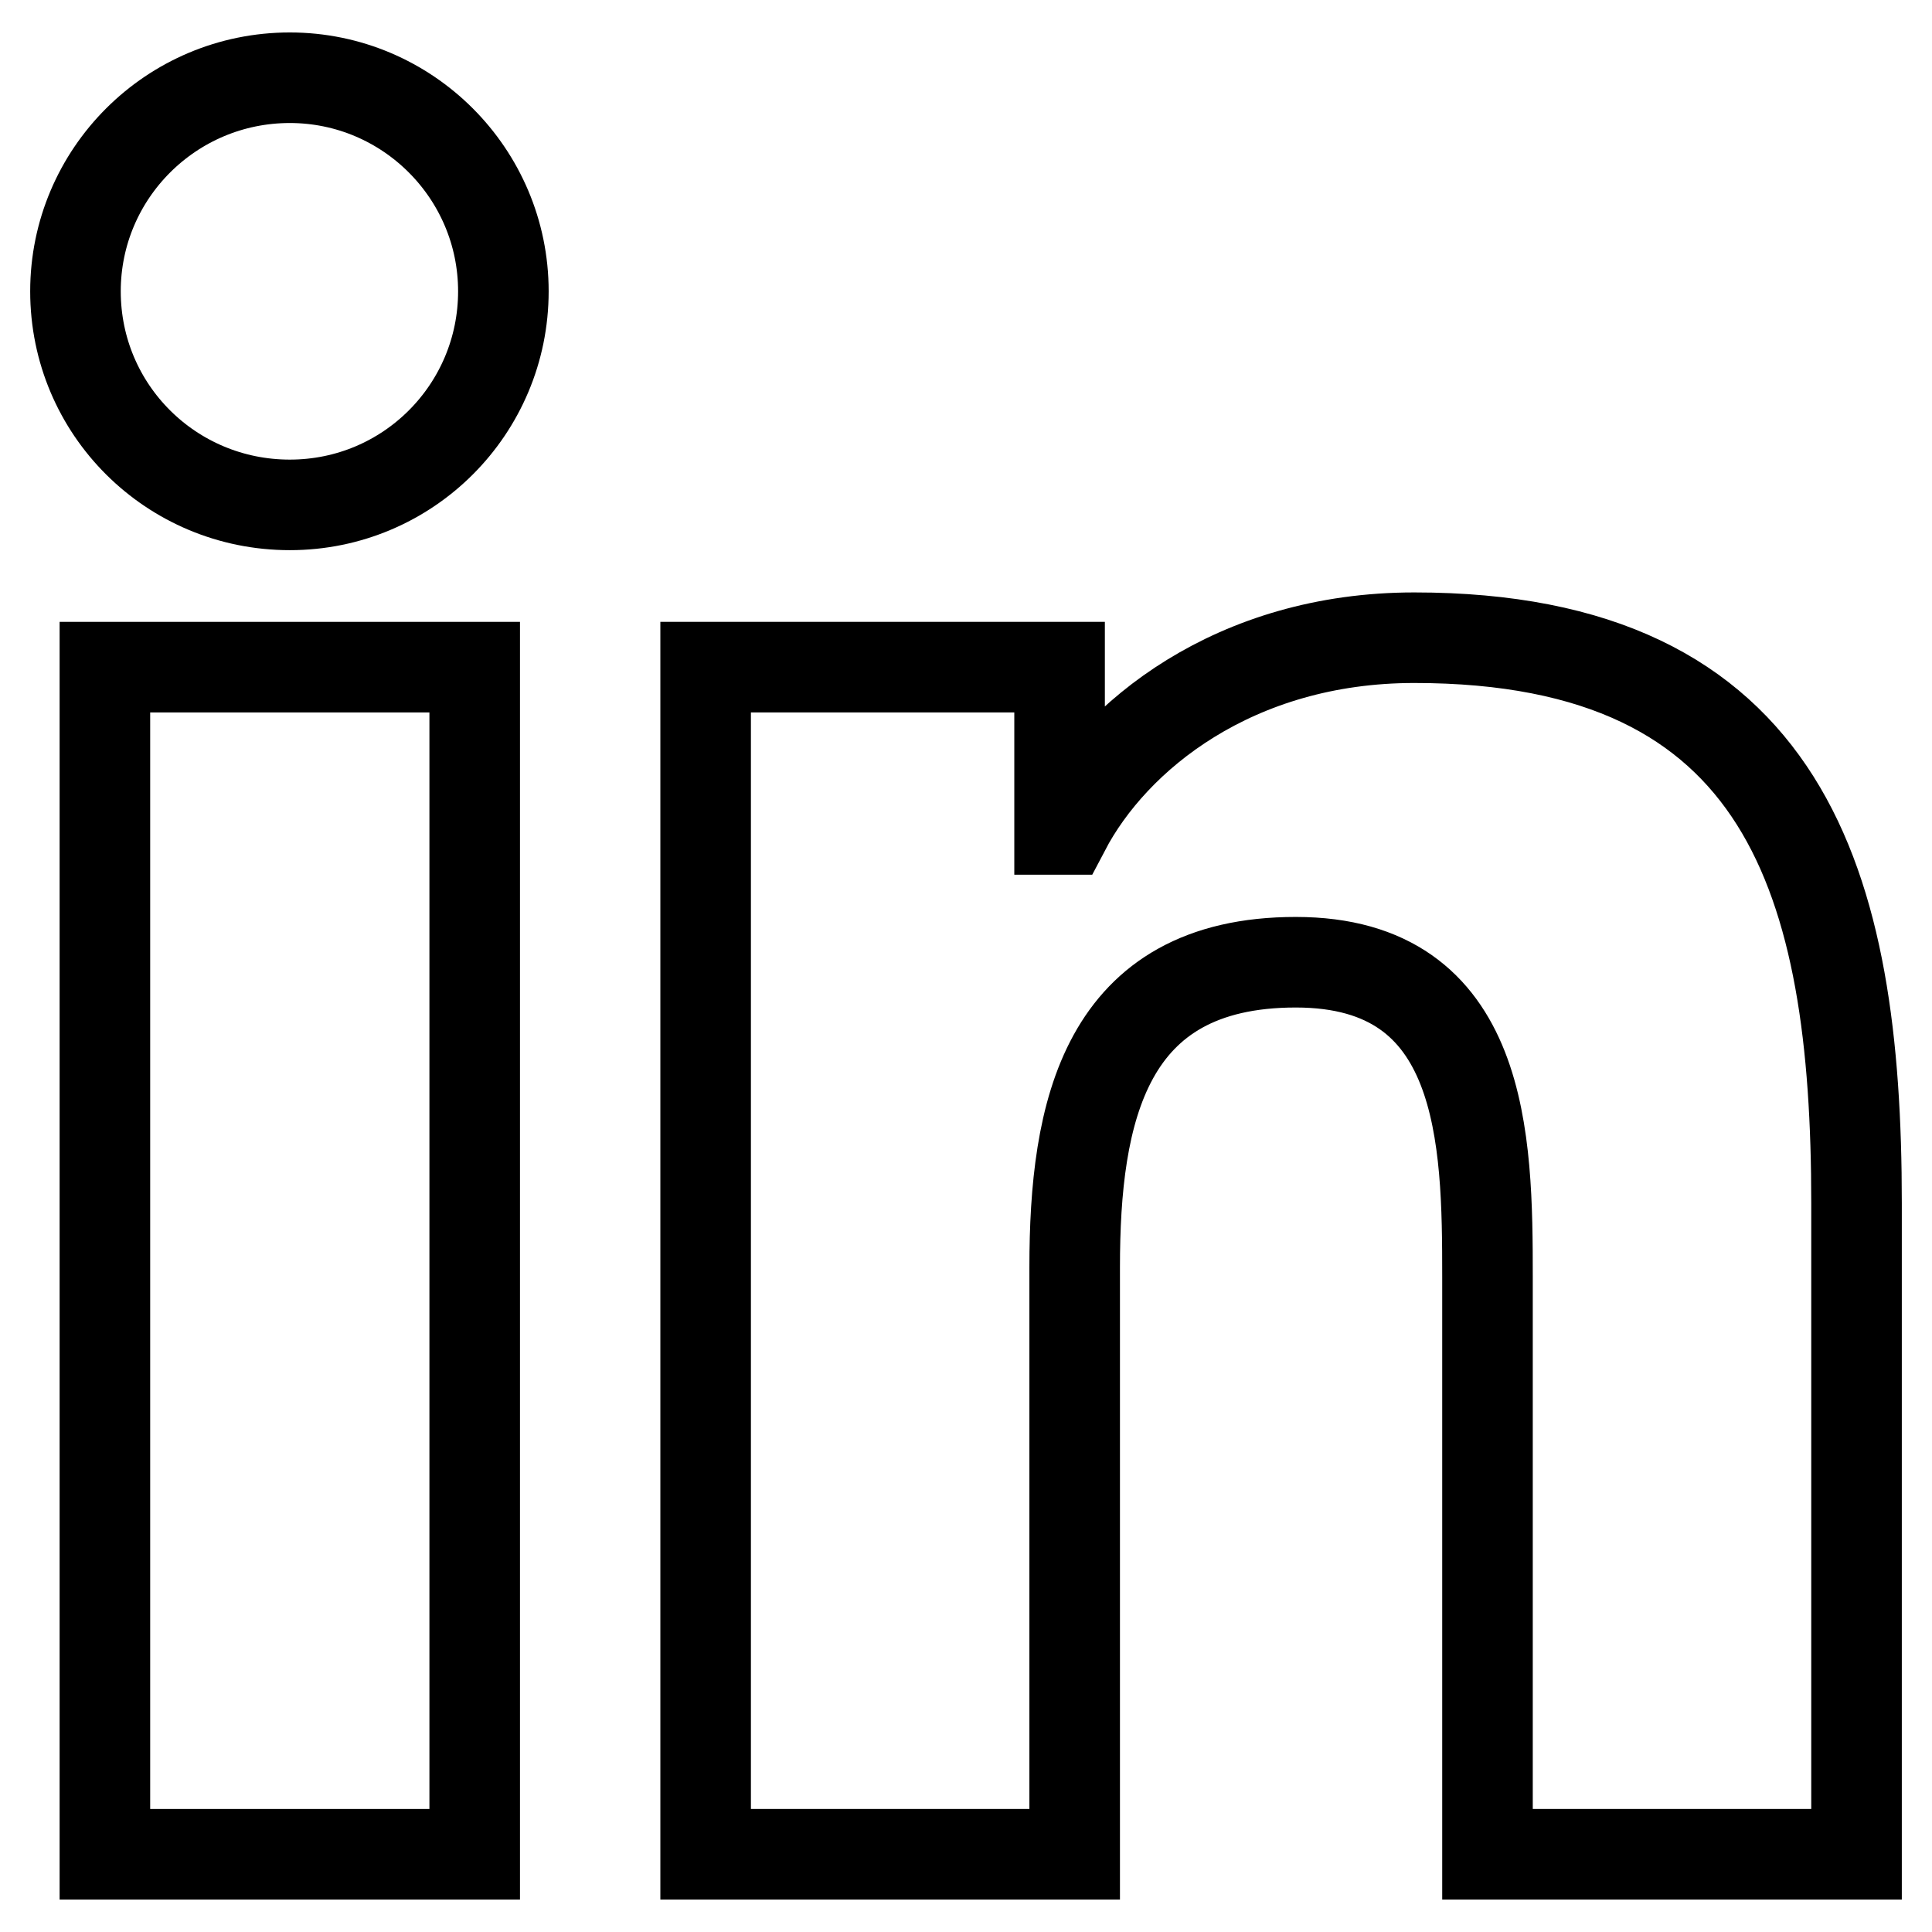<?xml version="1.0" encoding="utf-8"?>
<!-- Svg Vector Icons : http://www.onlinewebfonts.com/icon -->
<!DOCTYPE svg PUBLIC "-//W3C//DTD SVG 1.1//EN" "http://www.w3.org/Graphics/SVG/1.1/DTD/svg11.dtd">
<svg version="1.1" xmlns="http://www.w3.org/2000/svg" xmlns:xlink="http://www.w3.org/1999/xlink" x="0px" y="0px" viewBox="0 0 256 256" enable-background="new 0 0 256 256" xml:space="preserve">
<g><g><path stroke-width="12" fill-opacity="0" stroke="#000000"  d="M13.9,88.4h49v157.3h-49V88.4z"/><path stroke-width="12" fill-opacity="0" stroke="#000000"  d="M38.4,10.3C22.7,10.3,10,23,10,38.6c0,15.7,12.7,28.3,28.4,28.3c15.7,0,28.3-12.7,28.3-28.3C66.7,23,54,10.3,38.4,10.3z"/><path stroke-width="12" fill-opacity="0" stroke="#000000"  d="M187.4,84.5c-23.8,0-39.8,13-46.3,25.4h-0.7V88.4H93.5v157.3h48.9v-77.8c0-20.5,3.9-40.4,29.3-40.4c25.1,0,25.4,23.5,25.4,41.7v76.5H246v-86.3C246,117.1,236.8,84.5,187.4,84.5z"/></g></g>
</svg>